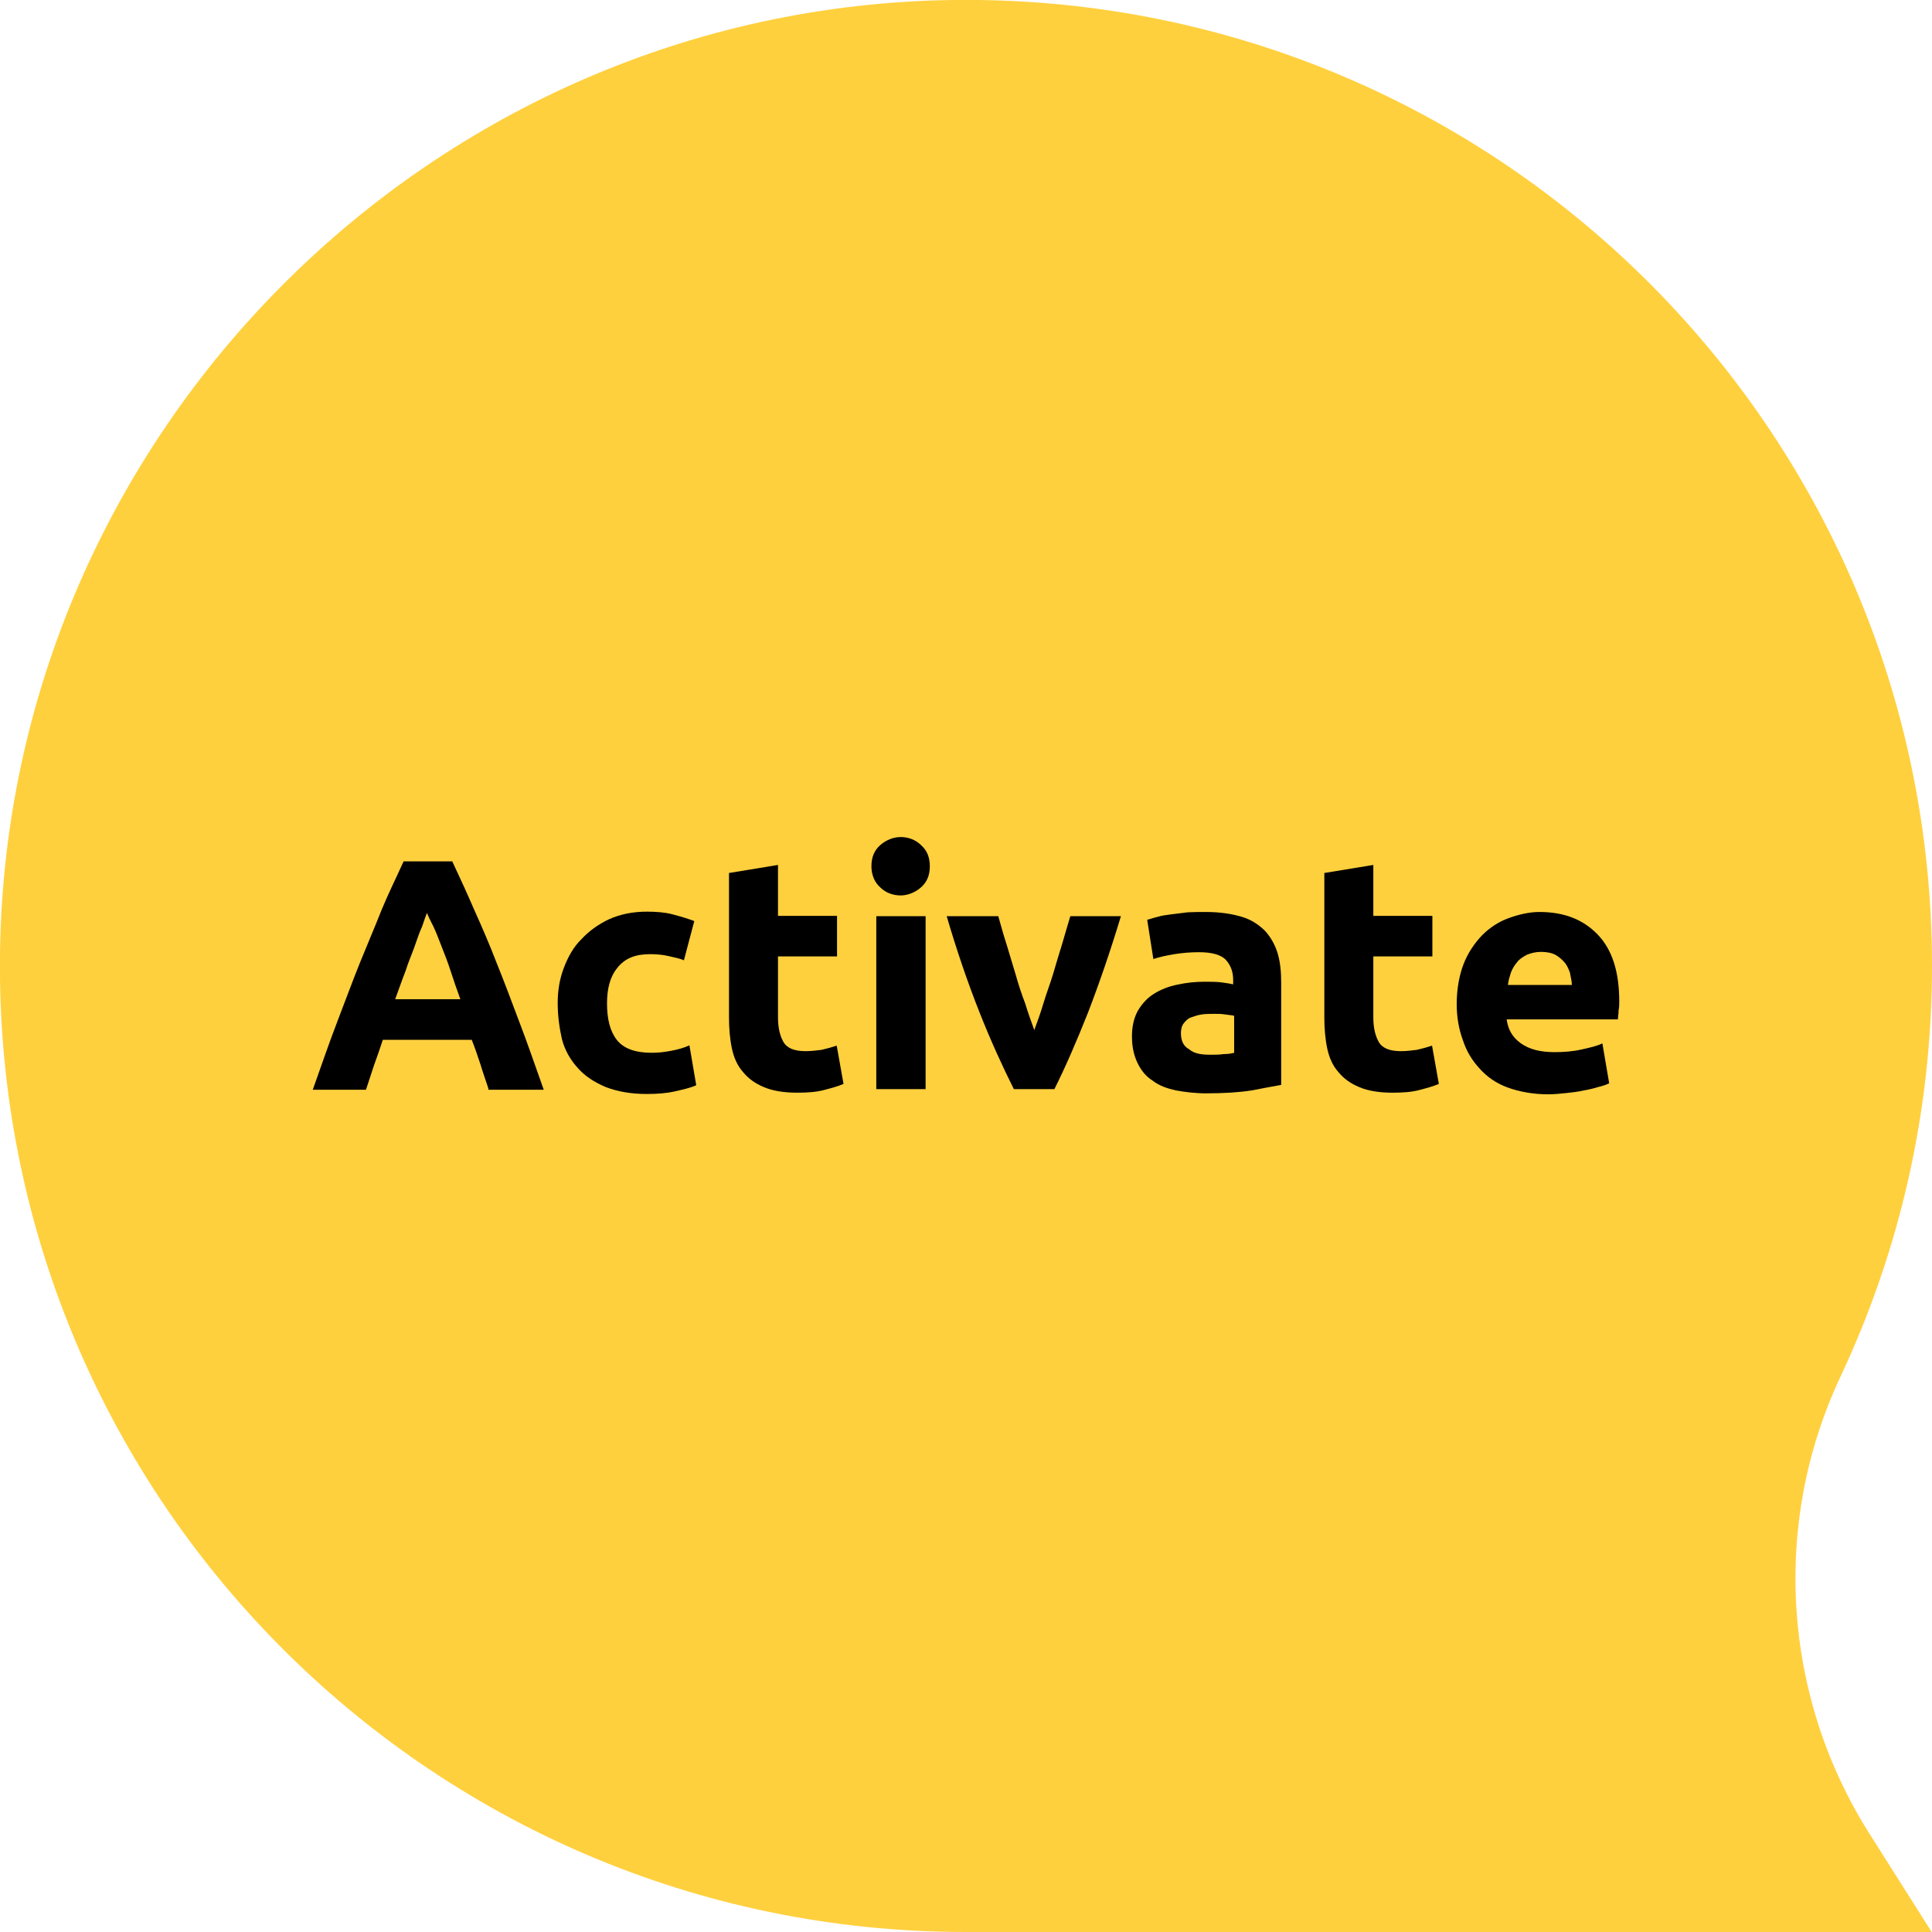 <?xml version="1.0" encoding="utf-8"?>
<!-- Generator: Adobe Illustrator 27.4.0, SVG Export Plug-In . SVG Version: 6.00 Build 0)  -->
<svg version="1.1" id="Layer_1" xmlns="http://www.w3.org/2000/svg" xmlns:xlink="http://www.w3.org/1999/xlink" x="0px" y="0px"
	 viewBox="0 0 595.5 595.5" style="enable-background:new 0 0 595.5 595.5;" xml:space="preserve">
<style type="text/css">
	.st0{display:none;}
	.st1{display:inline;fill:#FFD03E;}
	.st2{display:inline;}
	.st3{fill:#FFD03E;}
</style>
<g class="st0">
	<path class="st1" d="M595.5,297.7c0-165.9-135.6-300-302-297.7C133.1,2.3,2.3,133.1,0,293.5c-2.3,166.4,131.9,302,297.7,302h297.7
		l-19.3-30.5c-26.7-42.3-30.1-95.4-8.8-140.7C585.4,385.8,595.5,343,595.5,297.7z"/>
	<g class="st2">
		<path d="M189.9,332.1c-0.8-2.5-1.7-4.9-2.5-7.6c-0.9-2.7-1.7-5.1-2.7-7.8h-27.5c-0.9,2.7-1.7,5.1-2.7,7.8
			c-0.9,2.7-1.7,5.1-2.5,7.6h-16.5c2.7-7.6,5.1-14.6,7.6-21.1c2.5-6.5,4.7-12.5,7-18.2c2.3-5.7,4.6-11,6.6-16.1
			c2.3-5.1,4.6-10.1,6.8-15h15c2.3,4.9,4.6,9.9,6.8,15s4.6,10.4,6.8,16.1c2.3,5.7,4.6,11.8,7,18.2c2.5,6.5,4.9,13.5,7.6,21.1H189.9z
			 M170.7,277.8c-0.4,0.9-0.9,2.5-1.5,4.2c-0.8,1.7-1.5,3.8-2.3,6.1c-0.9,2.3-1.9,4.7-2.8,7.6c-1.1,2.8-2.1,5.7-3.2,8.7H181
			c-1.1-3-2.1-5.9-3-8.7c-0.9-2.8-1.9-5.3-2.8-7.6c-0.9-2.3-1.7-4.4-2.5-6.1C171.9,280.1,171.3,278.8,170.7,277.8z"/>
		<path d="M231.1,321.3c2.8,0,4.7-0.2,5.9-0.8s1.7-1.5,1.7-3.2c0-1.1-0.8-2.3-2.3-3.2c-1.5-0.9-3.8-1.9-6.8-3
			c-2.3-0.9-4.6-1.7-6.5-2.7c-1.9-0.9-3.6-2.1-4.9-3.4c-1.3-1.3-2.5-2.8-3.2-4.7c-0.8-1.9-1.1-4-1.1-6.6c0-4.9,1.9-8.9,5.5-12
			c3.8-2.8,8.7-4.4,15.4-4.4c3.2,0,6.3,0.4,9.3,0.9c3,0.6,5.3,1.1,7,1.9l-2.7,11.8c-1.7-0.6-3.6-1.1-5.7-1.7c-2.1-0.4-4.4-0.8-7-0.8
			c-4.7,0-7,1.3-7,4c0,0.6,0.2,1.1,0.4,1.7c0.2,0.4,0.6,0.9,1.1,1.3s1.5,0.9,2.5,1.5c1.1,0.6,2.5,1.1,4,1.7c3.2,1.1,6.1,2.5,8.2,3.6
			c2.1,1.1,3.8,2.5,5.1,3.8c1.3,1.3,2.1,2.8,2.7,4.6c0.6,1.7,0.8,3.6,0.8,5.9c0,5.3-1.9,9.3-5.9,12c-4,2.7-9.5,4-16.7,4
			c-4.7,0-8.7-0.4-11.8-1.1c-3.2-0.8-5.3-1.5-6.5-2.1l2.5-12.3c2.7,0.9,5.1,1.9,8,2.5C225.7,321.1,228.4,321.3,231.1,321.3z"/>
		<path d="M280.2,321.3c2.8,0,4.7-0.2,5.9-0.8s1.7-1.5,1.7-3.2c0-1.1-0.8-2.3-2.3-3.2s-3.8-1.9-6.8-3c-2.3-0.9-4.6-1.7-6.5-2.7
			c-1.9-0.9-3.6-2.1-4.9-3.4c-1.3-1.3-2.5-2.8-3.2-4.7c-0.8-1.9-1.1-4-1.1-6.6c0-4.9,1.9-8.9,5.5-12c3.8-2.8,8.7-4.4,15.4-4.4
			c3.2,0,6.3,0.4,9.3,0.9c3,0.6,5.3,1.1,7,1.9l-2.7,11.8c-1.7-0.6-3.6-1.1-5.7-1.7c-2.1-0.4-4.4-0.8-7-0.8c-4.7,0-7,1.3-7,4
			c0,0.6,0.2,1.1,0.4,1.7c0.2,0.4,0.6,0.9,1.1,1.3s1.5,0.9,2.5,1.5c1.1,0.6,2.5,1.1,4,1.7c3.2,1.1,6.1,2.5,8.2,3.6
			c2.1,1.1,3.8,2.5,5.1,3.8c1.3,1.3,2.1,2.8,2.7,4.6c0.6,1.7,0.8,3.6,0.8,5.9c0,5.3-1.9,9.3-5.9,12c-4,2.7-9.5,4-16.7,4
			c-4.7,0-8.7-0.4-11.8-1.1c-3.2-0.8-5.3-1.5-6.5-2.1l2.5-12.3c2.7,0.9,5.1,1.9,8,2.5C274.9,321.1,277.5,321.3,280.2,321.3z"/>
		<path d="M311.5,305.9c0-4.7,0.8-8.9,2.1-12.3c1.5-3.6,3.4-6.5,5.7-8.9c2.3-2.3,5.1-4.2,8.2-5.3c3-1.1,6.3-1.9,9.5-1.9
			c7.6,0,13.5,2.3,18,7c4.4,4.6,6.6,11.4,6.6,20.5c0,0.9,0,1.9-0.2,2.8c0,1.1-0.2,1.9-0.2,2.8h-34.3c0.4,3,1.7,5.5,4.4,7.4
			c2.7,1.9,6.1,2.7,10.2,2.7c2.8,0,5.5-0.2,8.2-0.8c2.7-0.6,4.9-1.1,6.5-1.9l2.1,12.3c-0.8,0.4-1.9,0.8-3.2,1.1s-2.8,0.8-4.6,1.1
			s-3.4,0.6-5.3,0.8c-1.9,0.2-3.8,0.4-5.7,0.4c-4.7,0-8.9-0.8-12.5-2.1s-6.5-3.4-8.7-5.9c-2.3-2.5-4-5.3-5.1-8.7
			C312.1,313.5,311.5,309.9,311.5,305.9z M347,300.2c0-1.3-0.4-2.5-0.6-3.8c-0.4-1.1-0.9-2.3-1.7-3.2c-0.8-0.9-1.7-1.7-2.8-2.3
			c-1.1-0.6-2.7-0.9-4.4-0.9c-1.7,0-3.2,0.4-4.4,0.9c-1.1,0.6-2.3,1.3-3,2.3c-0.8,0.9-1.5,2.1-1.9,3.2c-0.4,1.3-0.8,2.5-0.9,3.8H347
			z"/>
		<path d="M388.5,321.3c2.8,0,4.7-0.2,5.9-0.8s1.7-1.5,1.7-3.2c0-1.1-0.8-2.3-2.3-3.2c-1.5-0.9-3.8-1.9-6.8-3
			c-2.3-0.9-4.6-1.7-6.5-2.7c-1.9-0.9-3.6-2.1-4.9-3.4c-1.3-1.3-2.5-2.8-3.2-4.7c-0.8-1.9-1.1-4-1.1-6.6c0-4.9,1.9-8.9,5.5-12
			c3.8-2.8,8.7-4.4,15.4-4.4c3.2,0,6.3,0.4,9.3,0.9c3,0.6,5.3,1.1,7,1.9l-2.7,11.8c-1.7-0.6-3.6-1.1-5.7-1.7c-2.1-0.4-4.4-0.8-7-0.8
			c-4.7,0-7,1.3-7,4c0,0.6,0.2,1.1,0.4,1.7c0.2,0.4,0.6,0.9,1.1,1.3c0.6,0.4,1.5,0.9,2.5,1.5c1.1,0.6,2.5,1.1,4,1.7
			c3.2,1.1,6.1,2.5,8.2,3.6c2.1,1.1,3.8,2.5,5.1,3.8c1.3,1.3,2.1,2.8,2.7,4.6c0.6,1.7,0.8,3.6,0.8,5.9c0,5.3-1.9,9.3-5.9,12
			c-4,2.7-9.5,4-16.7,4c-4.7,0-8.7-0.4-11.8-1.1c-3.2-0.8-5.3-1.5-6.5-2.1l2.5-12.3c2.7,0.9,5.1,1.9,8,2.5
			C383.2,321.1,385.9,321.3,388.5,321.3z"/>
		<path d="M437.7,321.3c2.8,0,4.7-0.2,5.9-0.8s1.7-1.5,1.7-3.2c0-1.1-0.8-2.3-2.3-3.2c-1.5-0.9-3.8-1.9-6.8-3
			c-2.3-0.9-4.6-1.7-6.5-2.7c-1.9-0.9-3.6-2.1-4.9-3.4c-1.3-1.3-2.5-2.8-3.2-4.7c-0.8-1.9-1.1-4-1.1-6.6c0-4.9,1.9-8.9,5.5-12
			c3.8-2.8,8.7-4.4,15.4-4.4c3.2,0,6.3,0.4,9.3,0.9c3,0.6,5.3,1.1,7,1.9l-2.7,11.8c-1.7-0.6-3.6-1.1-5.7-1.7c-2.1-0.4-4.4-0.8-7-0.8
			c-4.7,0-7,1.3-7,4c0,0.6,0.2,1.1,0.4,1.7c0.2,0.4,0.6,0.9,1.1,1.3c0.6,0.4,1.5,0.9,2.5,1.5c1.1,0.6,2.5,1.1,4,1.7
			c3.2,1.1,6.1,2.5,8.2,3.6c2.1,1.1,3.8,2.5,5.1,3.8c1.3,1.3,2.1,2.8,2.7,4.6c0.6,1.7,0.8,3.6,0.8,5.9c0,5.3-1.9,9.3-5.9,12
			c-4,2.7-9.5,4-16.7,4c-4.7,0-8.7-0.4-11.8-1.1c-3.2-0.8-5.3-1.5-6.5-2.1l2.5-12.3c2.7,0.9,5.1,1.9,8,2.5
			C432.5,321.1,435.2,321.3,437.7,321.3z"/>
	</g>
</g>
<g class="st0">
	<path class="st1" d="M595.5,297.7c0-165.9-135.6-300-302-297.7C133.1,2.3,2.3,133.1,0,293.5c-2.3,166.4,131.9,302,297.7,302h297.7
		l-19.3-30.5c-26.7-42.3-30.1-95.4-8.8-140.7C585.4,385.8,595.5,343,595.5,297.7z"/>
	<g class="st2">
		<path d="M228.6,327.5c-0.8-2.5-1.7-4.9-2.5-7.6c-0.9-2.7-1.7-5.1-2.7-7.6H196c-0.9,2.7-1.7,5.1-2.7,7.8c-0.9,2.7-1.7,5.1-2.5,7.6
			h-16.5c2.7-7.6,5.1-14.6,7.6-21.1c2.5-6.5,4.7-12.5,7-18.2c2.3-5.7,4.6-11,6.6-16.1c2.1-5.1,4.6-10.1,6.8-15h15
			c2.3,4.9,4.6,9.9,6.8,15s4.6,10.4,6.8,16.1c2.3,5.7,4.6,11.8,7,18.2c2.5,6.5,4.9,13.5,7.6,21.1h-17.1V327.5z M209.6,273.3
			c-0.4,0.9-0.9,2.5-1.5,4.2c-0.8,1.7-1.5,3.8-2.3,6.1c-0.9,2.3-1.9,4.7-2.8,7.6c-1.1,2.8-2.1,5.7-3.2,8.7h20.1
			c-1.1-3-2.1-5.9-3-8.7c-0.9-2.8-1.9-5.3-2.8-7.6c-0.9-2.3-1.7-4.4-2.5-6.1C210.6,275.6,210,274.2,209.6,273.3z"/>
		<path d="M274.9,328.5c-4.4,0-8-0.6-10.6-1.3c-2.7-0.9-4.9-2.1-6.5-3.8c-1.5-1.5-2.7-3.6-3.2-5.7c-0.6-2.3-0.9-4.7-0.9-7.6v-58.6
			l15.2-2.5V307c0,1.3,0.2,2.7,0.4,3.6c0.2,1.1,0.6,2.1,1.1,2.7c0.6,0.8,1.3,1.3,2.5,1.9c1.1,0.4,2.5,0.8,4.4,0.9L274.9,328.5z"/>
		<path d="M302.2,258.9c0,2.8-0.9,4.9-2.7,6.5c-1.7,1.5-4,2.5-6.3,2.5s-4.6-0.8-6.3-2.5c-1.7-1.5-2.7-3.8-2.7-6.5
			c0-2.8,0.9-4.9,2.7-6.5c1.7-1.5,4-2.5,6.3-2.5s4.6,0.8,6.3,2.5C301.3,253.9,302.2,256,302.2,258.9z M300.7,327.5h-15.2v-53.3h15.2
			V327.5z"/>
		<path d="M361,320.9c0,8.7-2.3,15.2-6.6,19.4c-4.4,4.2-11.2,6.3-20.5,6.3c-3.2,0-6.5-0.4-9.7-0.9c-3.2-0.6-6.3-1.3-9.1-2.3
			l2.7-12.7c2.3,0.9,4.9,1.7,7.4,2.3c2.7,0.6,5.5,0.8,8.9,0.8c4.4,0,7.4-0.9,9.1-2.8c1.7-1.9,2.7-4.4,2.7-7.2v-1.9
			c-1.7,0.8-3.2,1.3-4.9,1.7c-1.7,0.4-3.6,0.6-5.7,0.6c-7.4,0-13.1-2.1-16.9-6.5c-4-4.4-5.9-10.4-5.9-18.2c0-4,0.6-7.4,1.9-10.6
			c1.1-3.2,3-5.9,5.3-8.3c2.3-2.3,5.1-4,8.5-5.3s7.2-1.9,11.4-1.9c1.9,0,3.8,0,5.7,0.2c1.9,0.2,3.8,0.4,5.7,0.6
			c1.9,0.2,3.8,0.6,5.5,0.9s3.2,0.8,4.6,1.1L361,320.9L361,320.9z M327.8,299.1c0,8.5,3.4,12.7,10.2,12.7c1.5,0,3-0.2,4.4-0.6
			s2.5-0.9,3.4-1.3v-24.1c-0.8-0.2-1.7-0.2-2.7-0.4c-0.9-0.2-2.3-0.2-3.6-0.2c-4,0-7,1.3-8.9,4C328.8,291.7,327.8,295.1,327.8,299.1
			z"/>
		<path d="M375.1,276.1c2.7-0.8,5.9-1.5,9.9-2.1c4-0.6,8.3-0.9,12.7-0.9c4.6,0,8.3,0.6,11.4,1.7c3,1.1,5.3,2.8,7.2,4.9
			c1.7,2.1,3,4.7,3.8,7.8c0.8,3,1.1,6.3,1.1,9.9v30.2H406v-28.3c0-4.9-0.6-8.3-1.9-10.4c-1.3-2.1-3.6-3-7.2-3c-1.1,0-2.3,0-3.4,0.2
			s-2.3,0.2-3.2,0.4v41.2h-15.2V276.1z"/>
	</g>
</g>
<g>
	<path class="st3" d="M595.5,297.7c0-165.9-135.6-300-302-297.7C133.1,2.3,2.3,133.1,0,293.5c-2.3,166.4,131.9,302,297.7,302h297.7
		l-19.3-30.5c-26.7-42.3-30.1-95.4-8.8-140.7C585.4,385.8,595.5,343,595.5,297.7z"/>
	<g>
		<path d="M150.6,335.7c-0.8-2.5-1.7-4.9-2.5-7.6c-0.9-2.7-1.7-5.1-2.7-7.6H118c-0.9,2.7-1.7,5.1-2.7,7.8c-0.9,2.7-1.7,5.1-2.5,7.6
			H96.4c2.7-7.6,5.1-14.6,7.6-21.1c2.5-6.5,4.7-12.5,7-18.2c2.3-5.7,4.6-11,6.6-16.1c2.1-5.1,4.6-10.1,6.8-15h15
			c2.3,4.9,4.6,9.9,6.8,15c2.3,5.1,4.6,10.4,6.8,16.1c2.3,5.7,4.6,11.8,7,18.2c2.5,6.5,4.9,13.5,7.6,21.1h-17.1V335.7z M131.6,281.4
			c-0.4,0.9-0.9,2.5-1.5,4.2c-0.8,1.7-1.5,3.8-2.3,6.1s-1.9,4.7-2.8,7.6c-1.1,2.8-2.1,5.7-3.2,8.7h20.1c-1.1-3-2.1-5.9-3-8.7
			c-0.9-2.8-1.9-5.3-2.8-7.6c-0.9-2.3-1.7-4.4-2.5-6.1C132.6,283.7,132,282.4,131.6,281.4z"/>
		<path d="M171.9,309.1c0-3.8,0.6-7.4,1.9-10.8c1.3-3.4,3-6.5,5.5-8.9c2.3-2.5,5.3-4.6,8.5-6.1c3.4-1.5,7.2-2.3,11.6-2.3
			c2.8,0,5.5,0.2,7.8,0.8c2.3,0.6,4.7,1.3,6.8,2.1l-3.2,12.1c-1.3-0.6-3-0.9-4.7-1.3c-1.7-0.4-3.6-0.6-5.7-0.6
			c-4.6,0-7.8,1.3-10.1,4.2c-2.3,2.8-3.2,6.5-3.2,11c0,4.7,0.9,8.5,3,11.2c2.1,2.7,5.7,4,10.8,4c1.9,0,3.8-0.2,5.9-0.6
			c2.1-0.4,4-0.9,5.7-1.7l2.1,12.3c-1.7,0.8-4,1.3-6.6,1.9c-2.7,0.6-5.5,0.8-8.7,0.8c-4.9,0-9.1-0.8-12.5-2.1
			c-3.6-1.5-6.5-3.4-8.7-5.9c-2.3-2.5-4-5.5-4.9-8.9C172.4,316.7,171.9,313.1,171.9,309.1z"/>
		<path d="M224.6,269.1l15.2-2.5v15.7H258v12.5h-18.2v18.8c0,3.2,0.6,5.7,1.7,7.6c1.1,1.9,3.4,2.8,6.8,2.8c1.7,0,3.2-0.2,4.9-0.4
			c1.7-0.4,3.2-0.8,4.7-1.3l2.1,11.8c-1.9,0.8-3.8,1.3-6.1,1.9c-2.3,0.6-4.9,0.8-8.2,0.8c-4.2,0-7.6-0.6-10.2-1.7
			c-2.7-1.1-4.9-2.7-6.5-4.7c-1.7-1.9-2.8-4.4-3.4-7.2c-0.6-2.8-0.9-6.1-0.9-9.5v-44.6H224.6z"/>
		<path d="M286.6,267c0,2.8-0.9,4.9-2.7,6.5c-1.7,1.5-4,2.5-6.3,2.5s-4.6-0.8-6.3-2.5c-1.7-1.5-2.7-3.8-2.7-6.5
			c0-2.8,0.9-4.9,2.7-6.5c1.7-1.5,4-2.5,6.3-2.5s4.6,0.8,6.3,2.5C285.7,262.1,286.6,264.2,286.6,267z M285.3,335.7h-15.2v-53.3h15.2
			V335.7z"/>
		<path d="M312.5,335.7c-3.4-6.8-7-14.6-10.6-23.7c-3.6-9.1-7-19-10.1-29.6h15.9c0.8,2.7,1.5,5.5,2.5,8.5c0.9,3,1.9,6.3,2.8,9.3
			c0.9,3.2,1.9,6.3,3,9.1c0.9,3,1.9,5.7,2.8,8.2c0.9-2.5,1.9-5.1,2.8-8.2c0.9-3,2.1-6.1,3-9.1c0.9-3.2,1.9-6.3,2.8-9.3
			c0.9-3,1.7-5.9,2.5-8.5h15.6c-3.2,10.6-6.6,20.5-10.1,29.6c-3.6,9.1-7,16.9-10.4,23.7H312.5z"/>
		<path d="M371.6,281.1c4.6,0,8.2,0.6,11.2,1.5c3,0.9,5.3,2.5,7.2,4.4c1.7,1.9,3,4.2,3.8,6.8c0.8,2.7,1.1,5.7,1.1,9.1v31.5
			c-2.1,0.4-5.1,0.9-9.1,1.7c-3.8,0.6-8.5,0.9-14,0.9c-3.4,0-6.6-0.4-9.3-0.9c-2.8-0.6-5.3-1.5-7.2-3c-2.1-1.3-3.6-3.2-4.7-5.5
			c-1.1-2.3-1.7-4.9-1.7-8.2c0-3,0.6-5.7,1.9-8c1.3-2.1,2.8-3.8,4.9-5.1c2.1-1.3,4.6-2.3,7.2-2.8c2.7-0.6,5.5-0.9,8.3-0.9
			c1.9,0,3.8,0,5.3,0.2c1.5,0.2,2.8,0.4,3.6,0.6v-1.3c0-2.7-0.8-4.6-2.3-6.3c-1.5-1.5-4.2-2.3-8.2-2.3c-2.7,0-5.1,0.2-7.6,0.6
			c-2.5,0.4-4.7,0.9-6.5,1.5l-1.9-12.1c0.9-0.2,1.9-0.6,3.2-0.9c1.3-0.4,2.8-0.6,4.4-0.8c1.5-0.2,3.2-0.4,4.9-0.6
			C368.2,281.1,369.9,281.1,371.6,281.1z M373,325.1c1.5,0,2.8,0,4.2-0.2c1.3,0,2.5-0.2,3.2-0.4v-11.4c-0.6-0.2-1.5-0.2-2.7-0.4
			c-1.1-0.2-2.3-0.2-3.4-0.2c-1.3,0-2.8,0-4,0.2c-1.3,0.2-2.3,0.6-3.2,0.9s-1.7,1.1-2.3,1.9c-0.6,0.8-0.8,1.9-0.8,3
			c0,2.3,0.8,4,2.5,4.9C368,324.7,370.1,325.1,373,325.1z"/>
		<path d="M408.1,269.1l15.2-2.5v15.7h18.2v12.5h-18.2v18.8c0,3.2,0.6,5.7,1.7,7.6c1.1,1.9,3.4,2.8,6.8,2.8c1.7,0,3.2-0.2,4.9-0.4
			c1.7-0.4,3.2-0.8,4.7-1.3l2.1,11.8c-1.9,0.8-3.8,1.3-6.1,1.9c-2.3,0.6-4.9,0.8-8.2,0.8c-4.2,0-7.6-0.6-10.2-1.7
			c-2.7-1.1-4.9-2.7-6.5-4.7c-1.7-1.9-2.8-4.4-3.4-7.2c-0.6-2.8-0.9-6.1-0.9-9.5v-44.6H408.1z"/>
		<path d="M449,309.5c0-4.7,0.8-8.9,2.1-12.3c1.3-3.4,3.4-6.5,5.7-8.9c2.3-2.3,5.1-4.2,8.2-5.3c3-1.1,6.3-1.9,9.5-1.9
			c7.6,0,13.5,2.3,18,7c4.4,4.6,6.6,11.4,6.6,20.5c0,0.9,0,1.9-0.2,2.8c0,1.1-0.2,1.9-0.2,2.8h-34.3c0.4,3,1.7,5.5,4.4,7.4
			c2.7,1.9,6.1,2.7,10.4,2.7c2.8,0,5.5-0.2,8.2-0.8c2.7-0.6,4.9-1.1,6.5-1.9l2.1,12.3c-0.8,0.4-1.9,0.8-3.2,1.1
			c-1.3,0.4-2.8,0.8-4.6,1.1c-1.7,0.4-3.4,0.6-5.3,0.8c-1.9,0.2-3.8,0.4-5.7,0.4c-4.7,0-8.9-0.8-12.5-2.1c-3.6-1.3-6.5-3.4-8.7-5.9
			c-2.3-2.5-4-5.3-5.1-8.7C449.6,317.1,449,313.3,449,309.5z M484.5,303.6c0-1.3-0.4-2.5-0.6-3.8c-0.4-1.1-0.9-2.3-1.7-3.2
			c-0.8-0.9-1.7-1.7-2.8-2.3c-1.1-0.6-2.7-0.9-4.4-0.9c-1.7,0-3.2,0.4-4.4,0.9c-1.1,0.6-2.3,1.3-3,2.3c-0.8,0.9-1.5,2.1-1.9,3.2
			c-0.4,1.3-0.8,2.5-0.9,3.8H484.5z"/>
	</g>
</g>
</svg>
